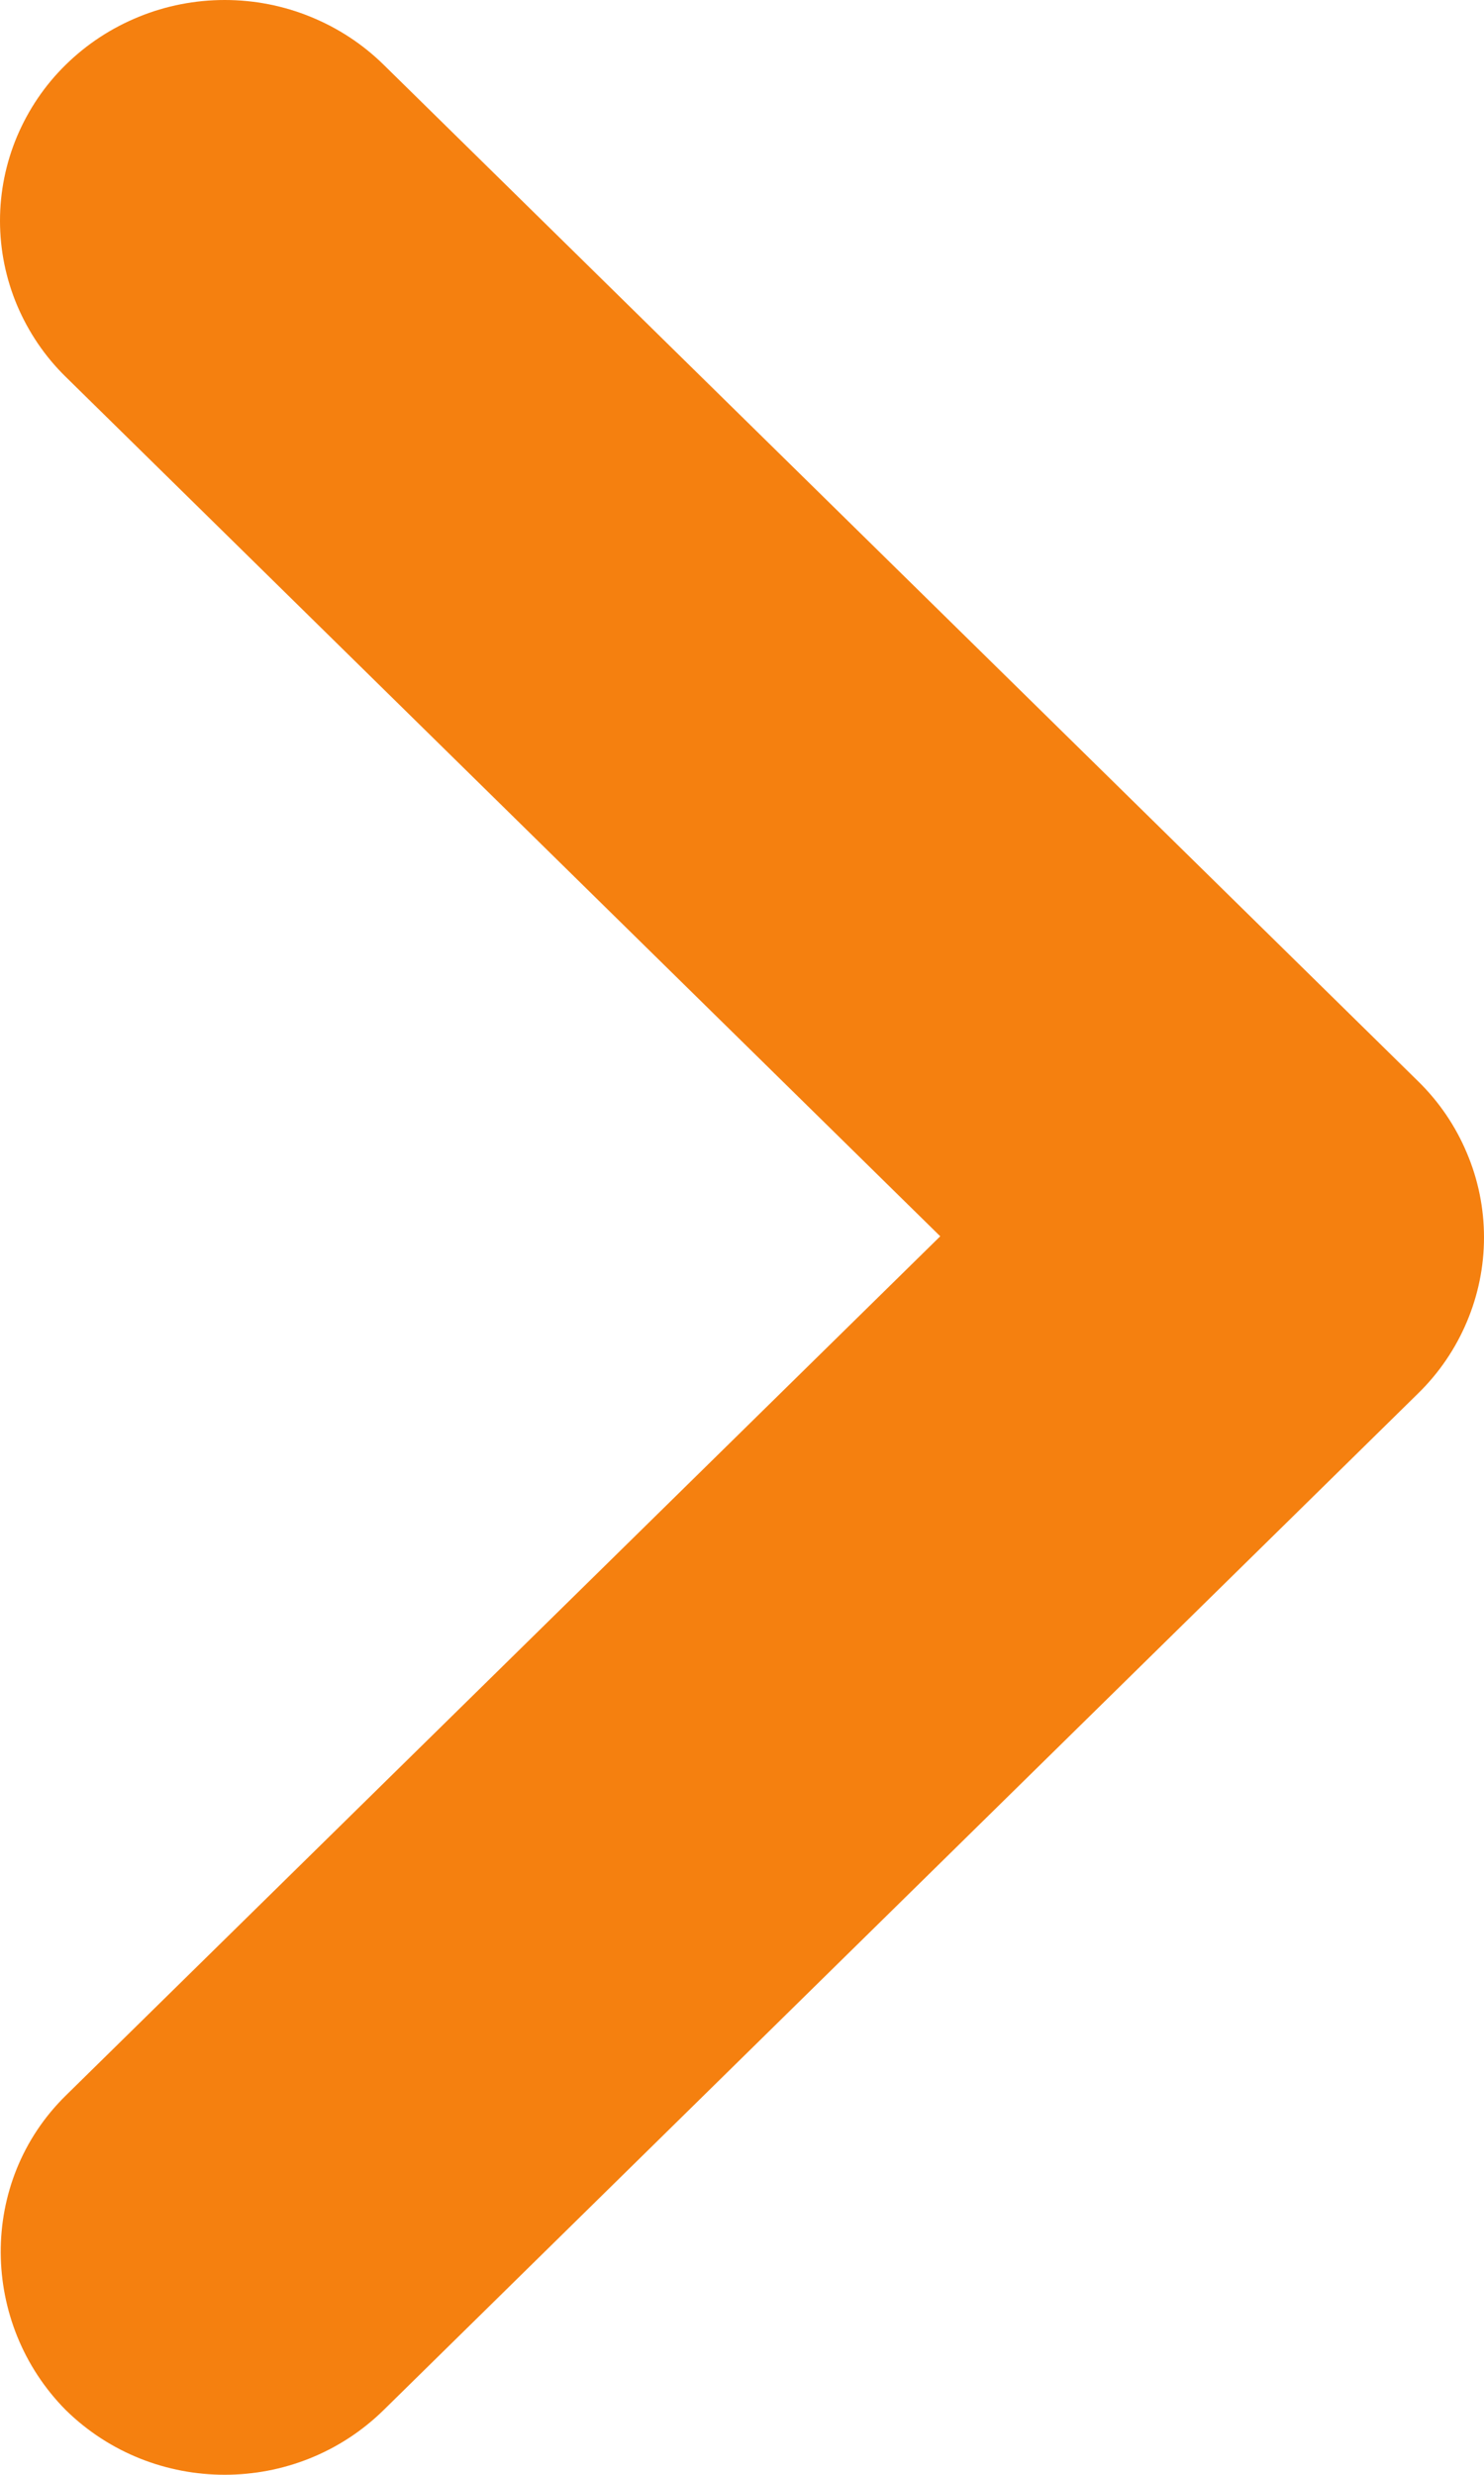 <svg width="12" height="20" viewBox="0 0 12 20" fill="none" xmlns="http://www.w3.org/2000/svg">
<path d="M0.532 16.935L7.603 9.991L0.532 3.046C0.363 2.881 0.23 2.684 0.138 2.467C0.047 2.251 -1.73086e-06 2.019 -1.75135e-06 1.784C-1.77183e-06 1.55 0.047 1.318 0.138 1.102C0.23 0.885 0.363 0.688 0.532 0.523C0.701 0.357 0.901 0.226 1.122 0.136C1.342 0.046 1.578 9.09337e-07 1.817 8.90223e-07C2.056 8.71108e-07 2.292 0.046 2.512 0.136C2.733 0.226 2.933 0.357 3.102 0.523L11.467 8.738C11.636 8.903 11.77 9.1 11.861 9.317C11.953 9.533 12 9.765 12 10C12 10.234 11.953 10.466 11.861 10.683C11.77 10.899 11.636 11.096 11.467 11.261L3.102 19.477C2.391 20.174 1.243 20.174 0.532 19.477C-0.16 18.779 -0.179 17.633 0.532 16.935Z" fill="#F5800F"/>
</svg>
